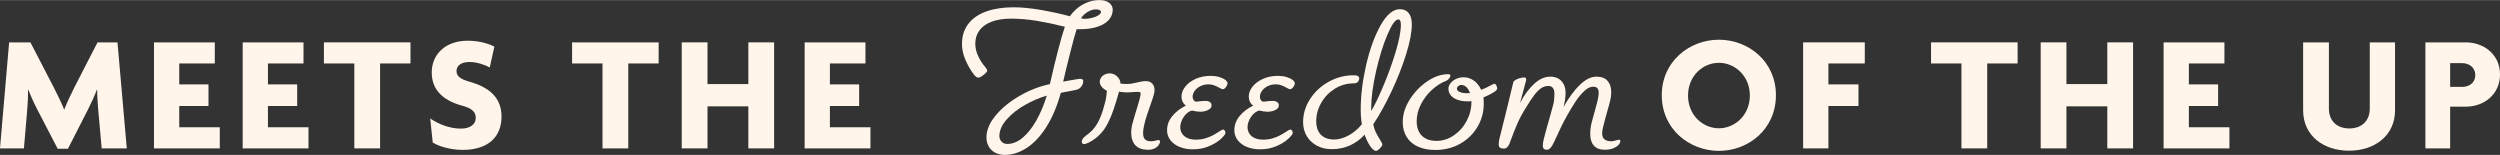 <svg xmlns="http://www.w3.org/2000/svg" id="Layer_1" width="3.903in" height=".242in" viewBox="0 0 281.008 17.398"><rect x="0" y="0" width="281.008" height="17.398" fill="#333333" stroke="none"/><path d="M11.43,16.666l-.392-4.39c-.056-.653-.112-1.438-.112-2.204h-.037c-.28.748-.672,1.569-1.009,2.242l-2.241,4.389h-1.158l-2.279-4.389c-.355-.673-.71-1.457-1.008-2.223h-.038c0,.766-.037,1.55-.093,2.185l-.373,4.39H0L1.027,4.75h2.391l2.596,5.005c.373.729.877,1.756,1.195,2.54h.019c.299-.784.766-1.756,1.158-2.54l2.578-5.005h2.241l1.046,11.916h-2.82Z" style="fill:#fff5eb;"></path><path d="M17.309,16.666V4.75h6.835v2.371h-3.997v2.353h3.287v2.428h-3.287v2.391h4.557v2.373h-7.396Z" style="fill:#fff5eb;"></path><path d="M27.279,16.666V4.75h6.835v2.371h-3.997v2.353h3.287v2.428h-3.287v2.391h4.557v2.373h-7.396Z" style="fill:#fff5eb;"></path><path d="M42.722,7.121v9.545h-2.894V7.121h-3.418v-2.371h9.73v2.371h-3.418Z" style="fill:#fff5eb;"></path><path d="M51.983,16.834c-1.345,0-2.633-.393-3.343-.822l-.28-2.708c.971.673,2.241,1.14,3.437,1.14,1.027,0,1.681-.467,1.681-1.195,0-.691-.43-1.084-1.531-1.383-2.335-.635-3.418-1.924-3.418-3.734,0-1.98,1.476-3.568,4.053-3.568,1.363,0,2.503.393,2.988.673l-.523,2.335c-.485-.28-1.438-.617-2.26-.617-1.008,0-1.476.449-1.476,1.027,0,.598.504.916,1.419,1.177,2.279.636,3.642,1.812,3.642,3.923,0,2.297-1.494,3.754-4.389,3.754Z" style="fill:#fff5eb;"></path><path d="M70.618,7.121v9.545h-2.894V7.121h-3.418v-2.371h9.73v2.371h-3.418Z" style="fill:#fff5eb;"></path><path d="M84.118,16.666v-4.726h-4.594v4.726h-2.895V4.75h2.895v4.688h4.594v-4.688h2.895v11.916h-2.895Z" style="fill:#fff5eb;"></path><path d="M90.445,16.666V4.75h6.835v2.371h-3.997v2.353h3.287v2.428h-3.287v2.391h4.557v2.373h-7.396Z" style="fill:#fff5eb;"></path><path d="M111.883,17.159c-.315-.159-.56-.388-.737-.688-.178-.3-.266-.645-.266-1.037,0-.814.347-1.638,1.042-2.473s1.595-1.571,2.7-2.206c1.105-.637,2.234-1.072,3.388-1.309.702-3.068,1.264-5.219,1.685-6.453-1.094-.273-2.134-.494-3.121-.66s-1.968-.25-2.944-.25c-.851,0-1.575.115-2.173.344-.599.23-1.054.555-1.364.977-.31.421-.465.912-.465,1.475,0,.406.072.793.216,1.158.144.366.293.662.449.887.155.227.315.439.477.639.015.015.041.046.078.094.037.049.066.096.088.144.022.048.033.098.033.149s-.065.141-.194.267c-.129.125-.273.24-.433.344-.159.103-.283.154-.371.154-.17,0-.352-.137-.543-.41-.355-.473-.66-1.007-.915-1.602-.255-.596-.382-1.182-.382-1.758,0-.902.238-1.662.715-2.279.477-.617,1.149-1.08,2.018-1.391.868-.31,1.891-.467,3.066-.467.902,0,1.922.099,3.06.295,1.139.195,2.229.434,3.272.715.244-.355.538-.669.881-.942s.724-.488,1.142-.644c.417-.154.848-.232,1.292-.232.296,0,.556.044.782.133s.401.217.527.383.189.356.189.57c0,.414-.142.787-.427,1.121-.285.332-.704.593-1.259.781-.554.189-1.22.283-1.996.283h-.377c-.163.51-.405,1.397-.727,2.66-.321,1.265-.582,2.344-.782,3.238.111-.022.253-.05.427-.084.173-.033.305-.057.394-.071l.654-.11c.066-.008.138-.019.216-.033.078-.016.135-.023.172-.023.148,0,.249.023.305.066.055.045.083.107.083.19,0,.229-.072.435-.216.621-.144.185-.331.303-.56.354-.111.03-.279.066-.505.11-.226.045-.471.09-.737.134l-.499.1c-.421,1.516-.964,2.796-1.63,3.843-.665,1.045-1.401,1.828-2.207,2.35s-1.627.782-2.461.782c-.392,0-.745-.079-1.059-.238ZM114.96,15.457c.561-.473,1.074-1.12,1.536-1.94.462-.821.852-1.749,1.17-2.783-.806.23-1.623.579-2.451,1.048-.828.469-1.516,1.013-2.062,1.63s-.82,1.247-.82,1.891c0,.155.037.298.111.427.074.129.177.234.31.316.133.081.288.121.465.121.599,0,1.179-.236,1.741-.709ZM122.755,1.996c.288-.074.527-.172.715-.295.189-.121.283-.249.283-.382,0-.081-.052-.147-.155-.2-.103-.051-.248-.077-.433-.077-.229,0-.462.058-.698.172-.237.114-.44.251-.61.41-.17.159-.285.298-.344.416.177.044.303.066.377.066.288,0,.577-.036.865-.11Z" style="fill:#fff5eb;"></path><path d="M127.623,16.316c-.318-.336-.477-.826-.477-1.469,0-.127.011-.26.033-.4.022-.14.048-.287.078-.443.074-.295.166-.622.277-.981.111-.359.173-.568.189-.627.022-.074.085-.279.189-.615.103-.336.181-.623.233-.859.044-.192.066-.322.066-.389,0-.096-.024-.156-.072-.183s-.123-.038-.227-.038l-.466.021c-.34.029-.591.045-.754.045-.141,0-.29-.01-.449-.028-.159-.019-.312-.038-.46-.061-.215.769-.416,1.432-.605,1.985-.189.555-.399,1.062-.632,1.519-.233.459-.494.848-.782,1.165-.192.214-.416.417-.671.61-.255.191-.499.344-.732.454s-.409.167-.527.167c-.059,0-.113-.024-.161-.072-.048-.049-.072-.109-.072-.184,0-.111.022-.207.067-.288.044-.081.109-.161.194-.238s.179-.157.283-.239c.163-.117.316-.241.46-.371.144-.129.287-.286.427-.471.214-.273.403-.596.565-.965s.288-.702.377-.998c.089-.295.185-.639.288-1.031.037-.178.07-.363.1-.56.029-.195.048-.389.055-.582-.236-.117-.429-.266-.576-.443-.148-.178-.222-.369-.222-.576,0-.155.046-.305.139-.449s.226-.261.399-.35c.173-.088.375-.133.604-.133.2,0,.392.056.577.166.185.111.333.256.444.434.111.177.162.357.155.543.222.029.473.044.754.044.177,0,.345-.013.504-.038.159-.026.364-.068.615-.129.163-.036.331-.071.505-.104.173-.033.334-.05.482-.05.31,0,.551.094.721.283.17.188.255.426.255.715,0,.125-.007.218-.022.277-.044.207-.111.443-.199.709-.089.266-.182.532-.277.799-.118.325-.237.67-.355,1.037-.118.365-.218.719-.299,1.059-.037.141-.068.301-.094.482-.026.181-.039.346-.039.493,0,.31.07.54.21.688.14.147.355.222.643.222.111,0,.214-.008.31-.021.096-.016.181-.034.255-.057.111-.037.203-.055.277-.055.14,0,.21.044.21.133,0,.126-.05.264-.149.416-.1.151-.253.279-.46.383s-.458.154-.754.154c-.621,0-1.09-.168-1.408-.504Z" style="fill:#fff5eb;"></path><path d="M132.591,16.505c-.436-.181-.78-.435-1.031-.76s-.377-.698-.377-1.12c0-.568.189-1.09.565-1.562.377-.474.894-.877,1.553-1.209-.155-.103-.277-.248-.366-.433s-.133-.381-.133-.588c0-.37.139-.733.415-1.093.277-.357.665-.652,1.165-.881s1.07-.344,1.713-.344c.34,0,.654.043.942.127.289.086.518.193.688.322s.255.26.255.394c0,.06-.026.143-.078.249-.052.107-.119.201-.2.283-.082.082-.163.122-.244.122-.052,0-.116-.017-.194-.05s-.157-.076-.238-.128c-.207-.11-.401-.199-.582-.267-.182-.066-.383-.1-.605-.1-.333,0-.636.068-.909.205-.274.137-.488.315-.643.533-.155.218-.233.434-.233.648,0,.103.02.199.061.288.041.089.092.157.155.205.062.048.123.072.183.072.459-.06.81-.089,1.054-.089.192,0,.352.043.482.127.129.086.194.209.194.372,0,.17-.072.309-.216.416-.144.106-.312.185-.504.232-.192.048-.362.072-.51.072-.273,0-.599-.044-.976-.134-.244.067-.466.202-.665.405-.2.204-.356.439-.471.704s-.172.518-.172.754c0,.273.068.518.205.732s.336.381.599.498c.262.119.582.178.959.178.37,0,.711-.046,1.025-.139.315-.092.581-.195.798-.31.218-.114.46-.256.727-.426.103-.067.2-.127.288-.178.089-.052.159-.078.211-.078.081,0,.146.039.194.117.048.077.072.164.072.26,0,.126-.163.342-.488.648-.326.307-.765.582-1.32.826-.554.244-1.175.366-1.863.366-.554,0-1.05-.091-1.486-.272Z" style="fill:#fff5eb;"></path><path d="M140.153,16.505c-.436-.181-.78-.435-1.031-.76s-.377-.698-.377-1.12c0-.568.189-1.09.565-1.562.377-.474.894-.877,1.553-1.209-.155-.103-.277-.248-.366-.433s-.133-.381-.133-.588c0-.37.139-.733.415-1.093.278-.357.665-.652,1.165-.881s1.07-.344,1.713-.344c.34,0,.654.043.942.127.288.086.518.193.688.322s.255.26.255.394c0,.06-.025.143-.077.249-.052.107-.118.201-.2.283-.081.082-.162.122-.244.122-.051,0-.115-.017-.193-.05s-.157-.076-.238-.128c-.207-.11-.401-.199-.582-.267-.182-.066-.383-.1-.605-.1-.333,0-.636.068-.909.205s-.488.315-.643.533c-.156.218-.233.434-.233.648,0,.103.021.199.061.288.04.089.092.157.154.205s.124.072.184.072c.458-.06.809-.089,1.053-.089.192,0,.353.043.482.127.129.086.194.209.194.372,0,.17-.072.309-.216.416-.144.106-.312.185-.505.232s-.362.072-.511.072c-.273,0-.598-.044-.975-.134-.244.067-.467.202-.666.405-.2.204-.356.439-.471.704s-.172.518-.172.754c0,.273.068.518.205.732s.336.381.599.498c.263.119.582.178.959.178.37,0,.712-.046,1.025-.139.315-.092.581-.195.798-.31.219-.114.461-.256.727-.426.103-.067.2-.127.289-.178.088-.052.158-.078.211-.078.08,0,.145.039.193.117.048.077.072.164.072.26,0,.126-.162.342-.488.648-.325.307-.765.582-1.319.826-.554.244-1.175.366-1.862.366-.555,0-1.05-.091-1.486-.272Z" style="fill:#fff5eb;"></path><path d="M154.013,16.41c-.237-.354-.447-.783-.632-1.286-.443.503-.979.9-1.603,1.192s-1.325.438-2.101.438c-.607,0-1.154-.129-1.642-.388s-.87-.617-1.147-1.075c-.277-.459-.416-.983-.416-1.575,0-.924.262-1.79.787-2.601.525-.809,1.224-1.455,2.096-1.94s1.804-.727,2.795-.727c.229,0,.391.031.487.094.097.064.144.15.144.261,0,.126-.046.249-.139.372-.092.121-.256.183-.492.183-.754,0-1.453.198-2.096.593-.644.397-1.156.923-1.536,1.58-.381.658-.571,1.357-.571,2.096,0,.414.074.773.222,1.076s.372.539.671.709.667.256,1.103.256c.369,0,.746-.074,1.131-.223.385-.147.75-.352,1.098-.615.348-.262.65-.56.909-.893-.089-.458-.133-1.009-.133-1.652,0-1.529.201-3.182.605-4.956.402-1.774.943-3.269,1.624-4.485.681-1.216,1.405-1.824,2.173-1.824.43,0,.76.146.993.439s.349.715.349,1.27c0,.872-.214,1.994-.643,3.365-.429,1.372-.98,2.769-1.652,4.191-.672,1.423-1.353,2.648-2.04,3.676.06.317.149.606.272.864.122.26.273.525.449.799.103.17.179.301.228.395.048.092.072.172.072.238,0,.044-.043.123-.128.238-.085.114-.183.217-.294.31-.111.092-.207.139-.288.139-.2,0-.418-.178-.654-.533ZM155.438,9.773c.543-1.268,1.016-2.562,1.42-3.886.402-1.323.604-2.369.604-3.138,0-.192-.023-.336-.072-.433-.048-.097-.119-.144-.216-.144-.333,0-.743.577-1.231,1.73-.487,1.154-.912,2.525-1.274,4.114s-.544,2.983-.544,4.181v.266c.333-.524.771-1.421,1.315-2.689Z" style="fill:#fff5eb;"></path><path d="M159.375,16.466c-.551-.251-.972-.613-1.265-1.087-.291-.473-.438-1.035-.438-1.685,0-.835.261-1.67.781-2.506.521-.835,1.18-1.52,1.975-2.057.795-.535,1.572-.804,2.334-.804.178,0,.266.056.266.167,0,.051-.021.117-.066.199-.044.081-.103.156-.178.227-.073.07-.158.125-.254.161-.555.214-1.084.553-1.586,1.015-.503.462-.914,1.002-1.23,1.619-.318.617-.477,1.254-.477,1.912,0,.459.087.853.261,1.182.174.328.427.58.76.754.332.174.735.26,1.209.26.688,0,1.334-.205,1.94-.615.606-.41,1.089-.951,1.447-1.624s.538-1.378.538-2.118v-.111c-.089.016-.255.023-.499.023-.369,0-.713-.055-1.031-.161-.318-.107-.573-.269-.766-.482-.191-.214-.288-.477-.288-.788,0-.206.079-.41.239-.609.158-.199.369-.36.631-.482.263-.121.535-.183.815-.183.317,0,.61.066.876.2.266.133.492.307.676.52.185.214.334.443.444.688.296-.097.632-.251,1.009-.466.111-.059.211-.109.3-.149s.151-.061.189-.061c.074,0,.143.061.205.184.062.121.094.242.094.359,0,.223-.518.555-1.553.998.023.09.035.197.039.322s.006.252.006.377c0,.932-.232,1.795-.698,2.589-.466.795-1.112,1.429-1.94,1.901-.828.474-1.764.71-2.806.71-.754,0-1.406-.126-1.957-.377ZM165.235,10.445c-.089-.252-.219-.466-.389-.644-.17-.177-.365-.267-.588-.267-.088,0-.172.023-.249.066-.077.045-.138.099-.183.162-.045.062-.066.123-.066.182,0,.164.107.291.321.383.214.093.483.139.81.139.155,0,.27-.007.344-.021Z" style="fill:#fff5eb;"></path><path d="M173.418,16.344c0-.199.036-.447.11-.742.06-.26.166-.662.321-1.209s.252-.883.289-1.01c.043-.146.125-.435.243-.864s.196-.721.233-.876c.073-.318.11-.702.11-1.153,0-.251-.058-.454-.172-.61-.114-.154-.282-.232-.505-.232-.295,0-.568.085-.82.256-.251.17-.508.426-.77.769s-.586.834-.97,1.47c-.37.584-.681,1.164-.932,1.741-.252.576-.503,1.208-.754,1.895-.029.081-.056.151-.078.211-.021.06-.041.11-.055.155-.156.362-.363.543-.621.543-.215,0-.366-.037-.455-.111-.088-.073-.133-.203-.133-.387,0-.141.021-.322.066-.544l.344-1.375c.096-.384.297-1.199.605-2.444.307-1.246.516-2.109.626-2.59.022-.089.1-.174.233-.255.133-.081.294-.149.481-.205.19-.056.365-.083.527-.083.141,0,.211.077.211.232,0,.022-.004.045-.012.066-.007.022-.011.045-.011.066-.103.422-.233.91-.388,1.464-.045.163-.091.329-.139.499-.049.17-.095.348-.139.532.435-.843.949-1.545,1.541-2.106.592-.562,1.213-.843,1.863-.843.34,0,.637.071.893.216.255.144.454.353.599.627.144.273.216.599.216.976,0,.23-.017.464-.05.704s-.091.534-.172.881c.599-1.065,1.214-1.897,1.847-2.5.632-.602,1.247-.903,1.846-.903.562,0,.98.159,1.253.477s.411.743.411,1.275c0,.31-.045.65-.134,1.02l-.3,1.075c-.037.126-.114.404-.232.837s-.192.719-.222.859c-.044.162-.077.309-.101.438-.021.13-.033.254-.033.372,0,.317.086.549.256.692.17.144.432.217.787.217.096,0,.205-.017.327-.05s.201-.054.238-.061c.147-.044.24-.066.277-.066.103,0,.155.06.155.178s-.065.252-.194.398c-.13.148-.325.277-.587.389-.264.111-.586.166-.971.166-.532,0-.938-.152-1.215-.459-.277-.308-.415-.749-.415-1.326,0-.391.052-.809.155-1.252.051-.207.151-.57.299-1.088.052-.191.109-.404.172-.637s.128-.475.194-.727c.089-.369.134-.666.134-.887,0-.223-.045-.396-.134-.521-.089-.125-.255-.189-.499-.189-.325,0-.667.174-1.025.52-.359.348-.681.74-.965,1.176-.285.436-.574.917-.871,1.441-.266.466-.494.896-.688,1.292-.191.396-.388.815-.587,1.259-.155.34-.263.565-.321.676-.126.252-.246.435-.361.549-.114.115-.242.172-.382.172-.304,0-.454-.158-.454-.477Z" style="fill:#fff5eb;"></path><path d="M193.214,16.945c-3.287,0-6.425-2.409-6.425-6.256,0-3.811,3.119-6.238,6.425-6.238,3.287,0,6.406,2.409,6.406,6.238s-3.101,6.256-6.406,6.256ZM193.214,7.047c-1.793,0-3.474,1.457-3.474,3.68s1.681,3.68,3.474,3.68c1.774,0,3.474-1.457,3.474-3.68s-1.699-3.68-3.474-3.68Z" style="fill:#fff5eb;"></path><path d="M205.518,7.121v2.353h3.38v2.428h-3.38v4.764h-2.84V4.75h6.93v2.371h-4.09Z" style="fill:#fff5eb;"></path><path d="M223.368,7.121v9.545h-2.894V7.121h-3.418v-2.371h9.73v2.371h-3.418Z" style="fill:#fff5eb;"></path><path d="M236.868,16.666v-4.726h-4.594v4.726h-2.894V4.75h2.894v4.688h4.594v-4.688h2.896v11.916h-2.896Z" style="fill:#fff5eb;"></path><path d="M243.196,16.666V4.75h6.836v2.371h-3.997v2.353h3.287v2.428h-3.287v2.391h4.558v2.373h-7.396Z" style="fill:#fff5eb;"></path><path d="M264.035,16.927c-2.839,0-5.155-1.662-5.155-4.538v-7.639h2.896v7.434c0,1.419.915,2.24,2.297,2.24,1.364,0,2.298-.821,2.298-2.24v-7.434h2.838v7.639c0,2.857-2.315,4.538-5.173,4.538Z" style="fill:#fff5eb;"></path><path d="M277.161,11.977h-1.756v4.689h-2.783V4.75h4.539c2.035,0,3.848,1.363,3.848,3.604s-1.793,3.623-3.848,3.623ZM276.75,7.084h-1.345v2.671h1.345c.747,0,1.476-.411,1.476-1.325,0-.896-.729-1.346-1.476-1.346Z" style="fill:#fff5eb;"></path></svg>